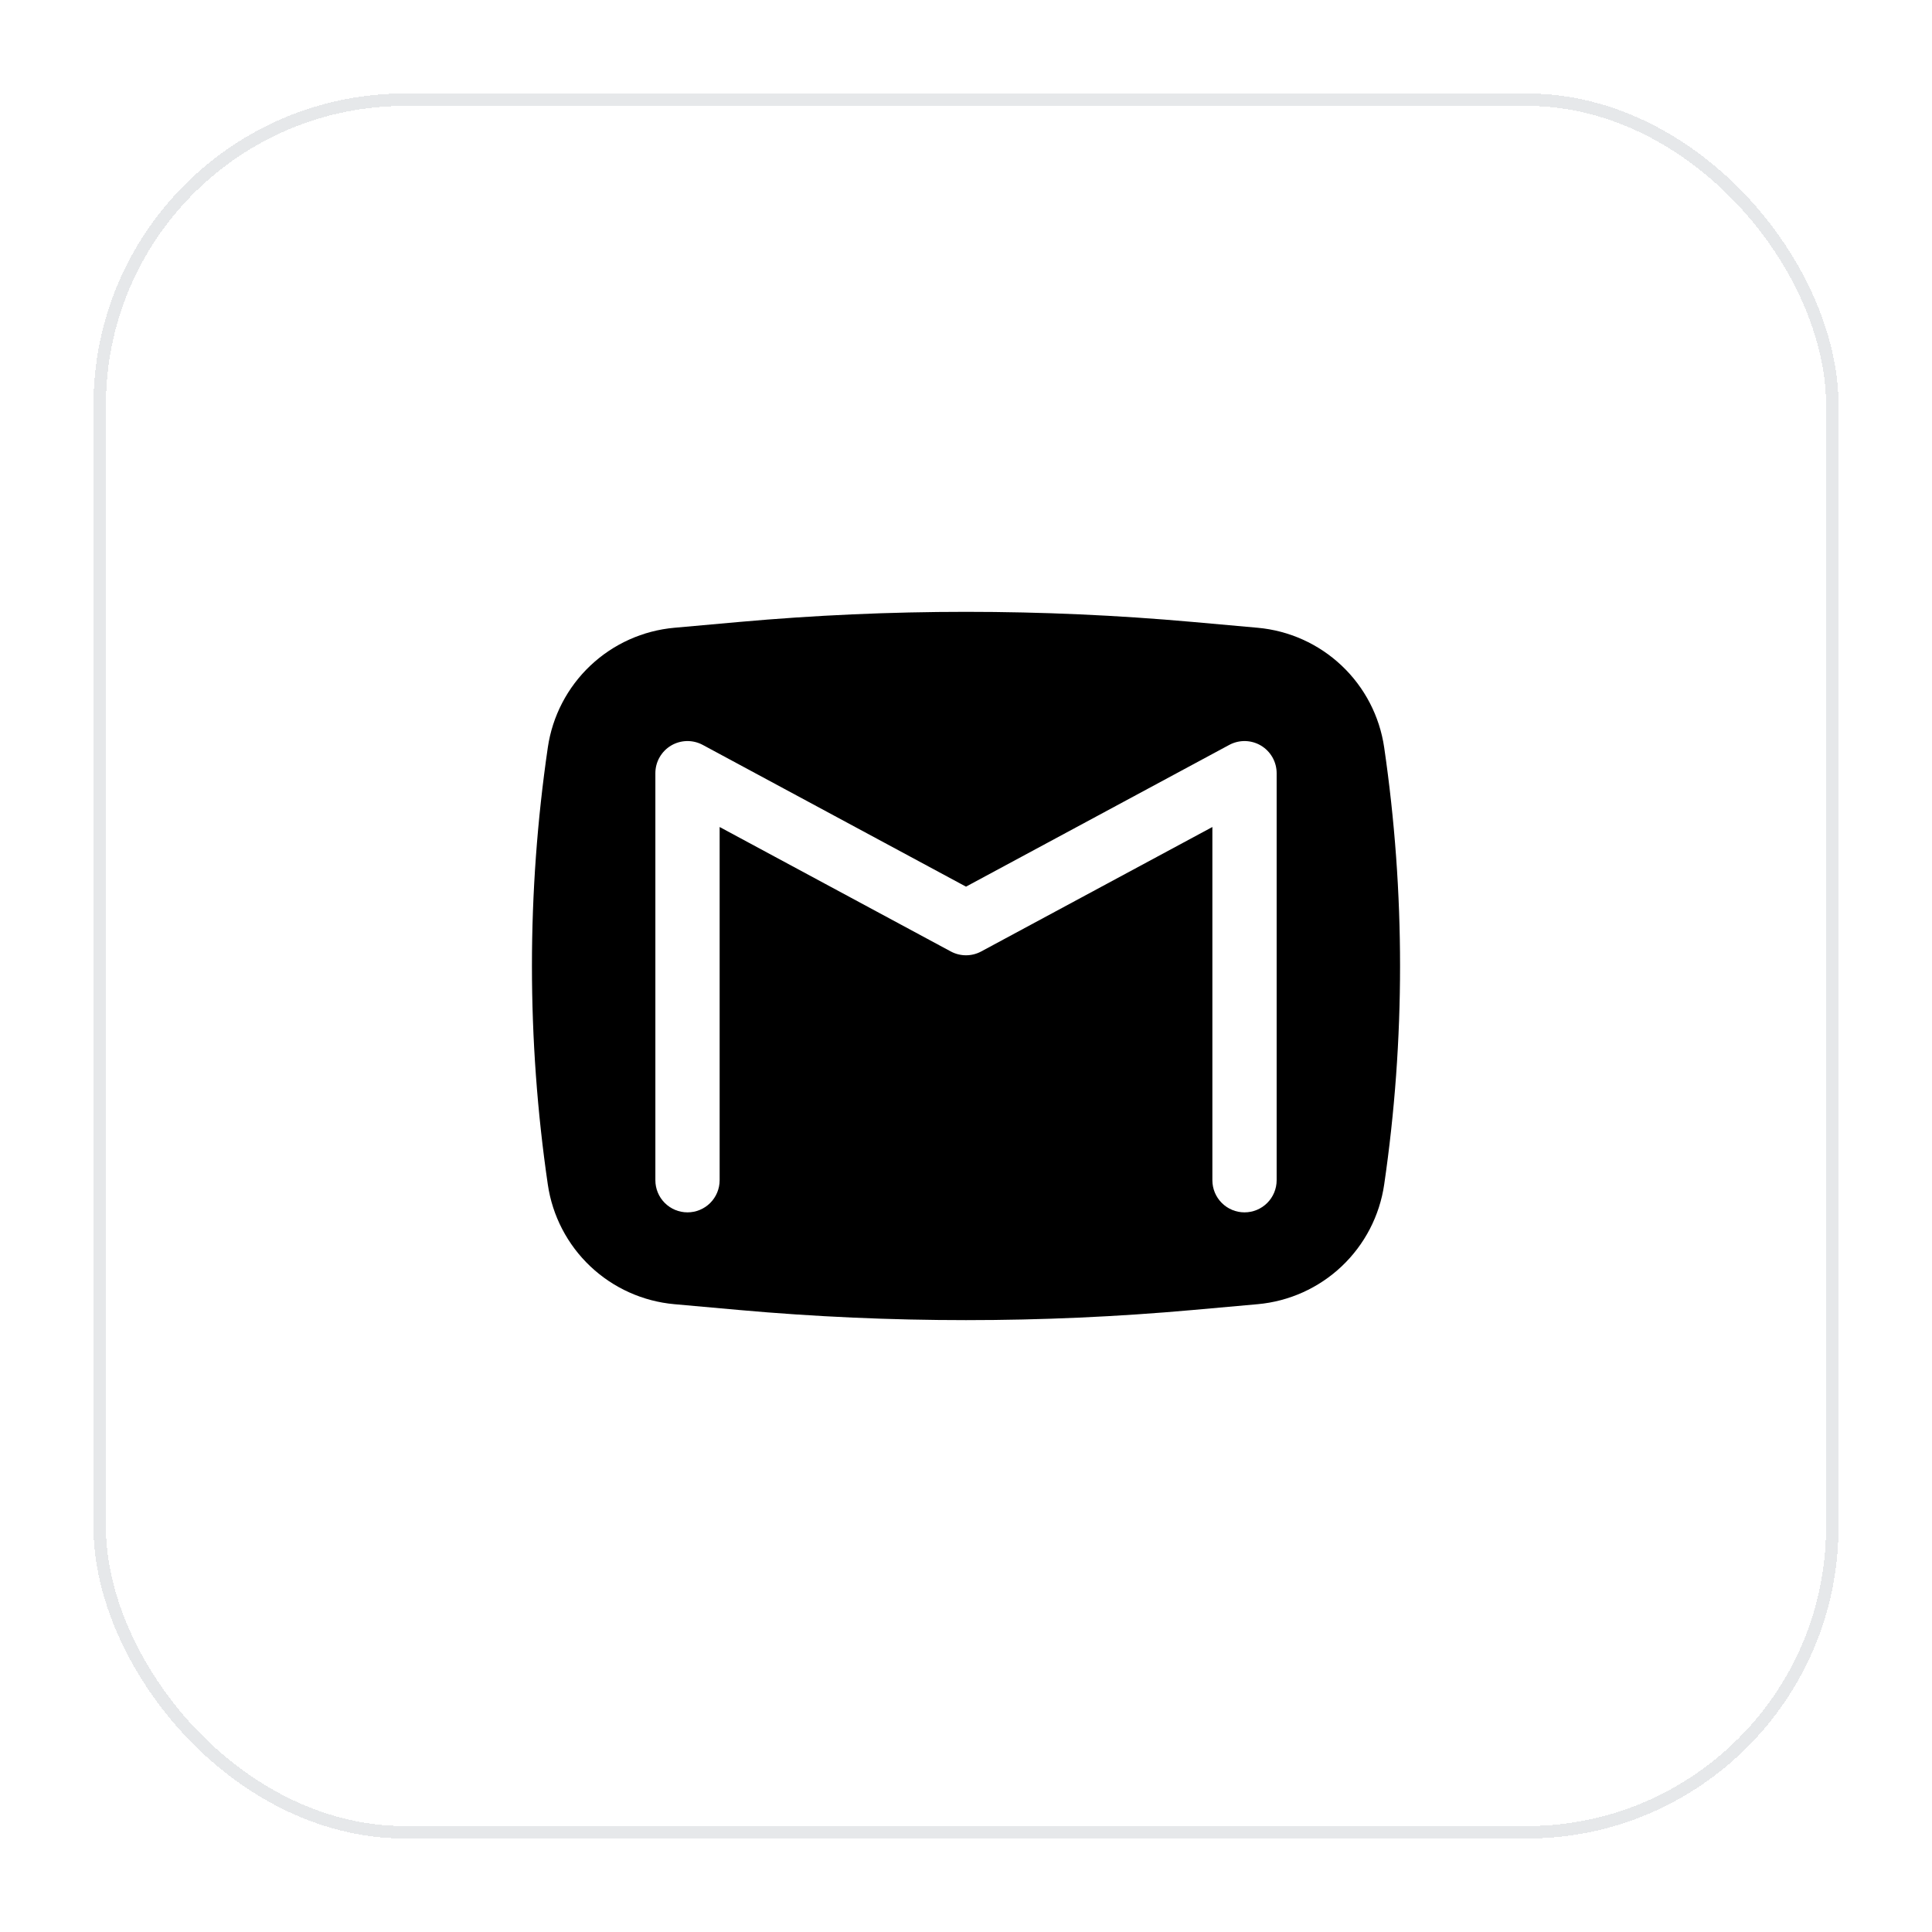 <svg width="124" height="124" viewBox="0 0 124 124" fill="none" xmlns="http://www.w3.org/2000/svg">
<g filter="url(#filter0_d_77_139)">
<rect x="6" y="2" width="112" height="112" rx="20" fill="white" shape-rendering="crispEdges"/>
<rect x="6.399" y="2.399" width="111.201" height="111.201" rx="19.601" stroke="#E6E8EA" stroke-width="0.799" shape-rendering="crispEdges"/>
<path fill-rule="evenodd" clip-rule="evenodd" d="M47.458 35.917C57.133 35.053 66.867 35.053 76.542 35.917L80.717 36.291C82.737 36.472 84.638 37.328 86.112 38.723C87.587 40.117 88.547 41.967 88.84 43.975C90.198 53.276 90.198 62.724 88.84 72.025C88.547 74.032 87.586 75.882 86.112 77.276C84.638 78.669 82.737 79.525 80.717 79.706L76.542 80.08C66.867 80.945 57.133 80.945 47.458 80.08L43.284 79.706C41.263 79.525 39.362 78.669 37.888 77.276C36.414 75.882 35.453 74.032 35.16 72.025C33.802 62.724 33.802 53.276 35.16 43.975C35.453 41.967 36.414 40.117 37.888 38.723C39.362 37.328 41.263 36.472 43.284 36.291L47.458 35.917ZM45.104 43.81C44.79 43.641 44.437 43.556 44.08 43.563C43.723 43.571 43.375 43.671 43.068 43.854C42.762 44.037 42.508 44.297 42.332 44.607C42.155 44.917 42.063 45.268 42.063 45.625V71.75C42.063 72.297 42.28 72.822 42.667 73.208C43.053 73.595 43.578 73.812 44.125 73.812C44.672 73.812 45.197 73.595 45.584 73.208C45.97 72.822 46.188 72.297 46.188 71.75V49.079L61.021 57.065C61.632 57.395 62.369 57.395 62.979 57.065L77.813 49.079V71.75C77.813 72.297 78.03 72.822 78.417 73.208C78.803 73.595 79.328 73.812 79.875 73.812C80.422 73.812 80.947 73.595 81.334 73.208C81.72 72.822 81.938 72.297 81.938 71.75V45.625C81.938 45.268 81.845 44.917 81.669 44.607C81.492 44.297 81.239 44.037 80.932 43.854C80.626 43.671 80.277 43.571 79.92 43.563C79.563 43.556 79.21 43.641 78.896 43.81L62 52.907L45.104 43.81Z" fill="black"/>
</g>
<defs>
<filter id="filter0_d_77_139" x="0.1" y="0.1" width="123.8" height="123.8" filterUnits="userSpaceOnUse" color-interpolation-filters="sRGB">
<feFlood flood-opacity="0" result="BackgroundImageFix"/>
<feColorMatrix in="SourceAlpha" type="matrix" values="0 0 0 0 0 0 0 0 0 0 0 0 0 0 0 0 0 0 127 0" result="hardAlpha"/>
<feOffset dy="4"/>
<feGaussianBlur stdDeviation="2.95"/>
<feComposite in2="hardAlpha" operator="out"/>
<feColorMatrix type="matrix" values="0 0 0 0 0.004 0 0 0 0 0.416 0 0 0 0 0.439 0 0 0 0.1 0"/>
<feBlend mode="normal" in2="BackgroundImageFix" result="effect1_dropShadow_77_139"/>
<feBlend mode="normal" in="SourceGraphic" in2="effect1_dropShadow_77_139" result="shape"/>
</filter>
</defs>
</svg>
